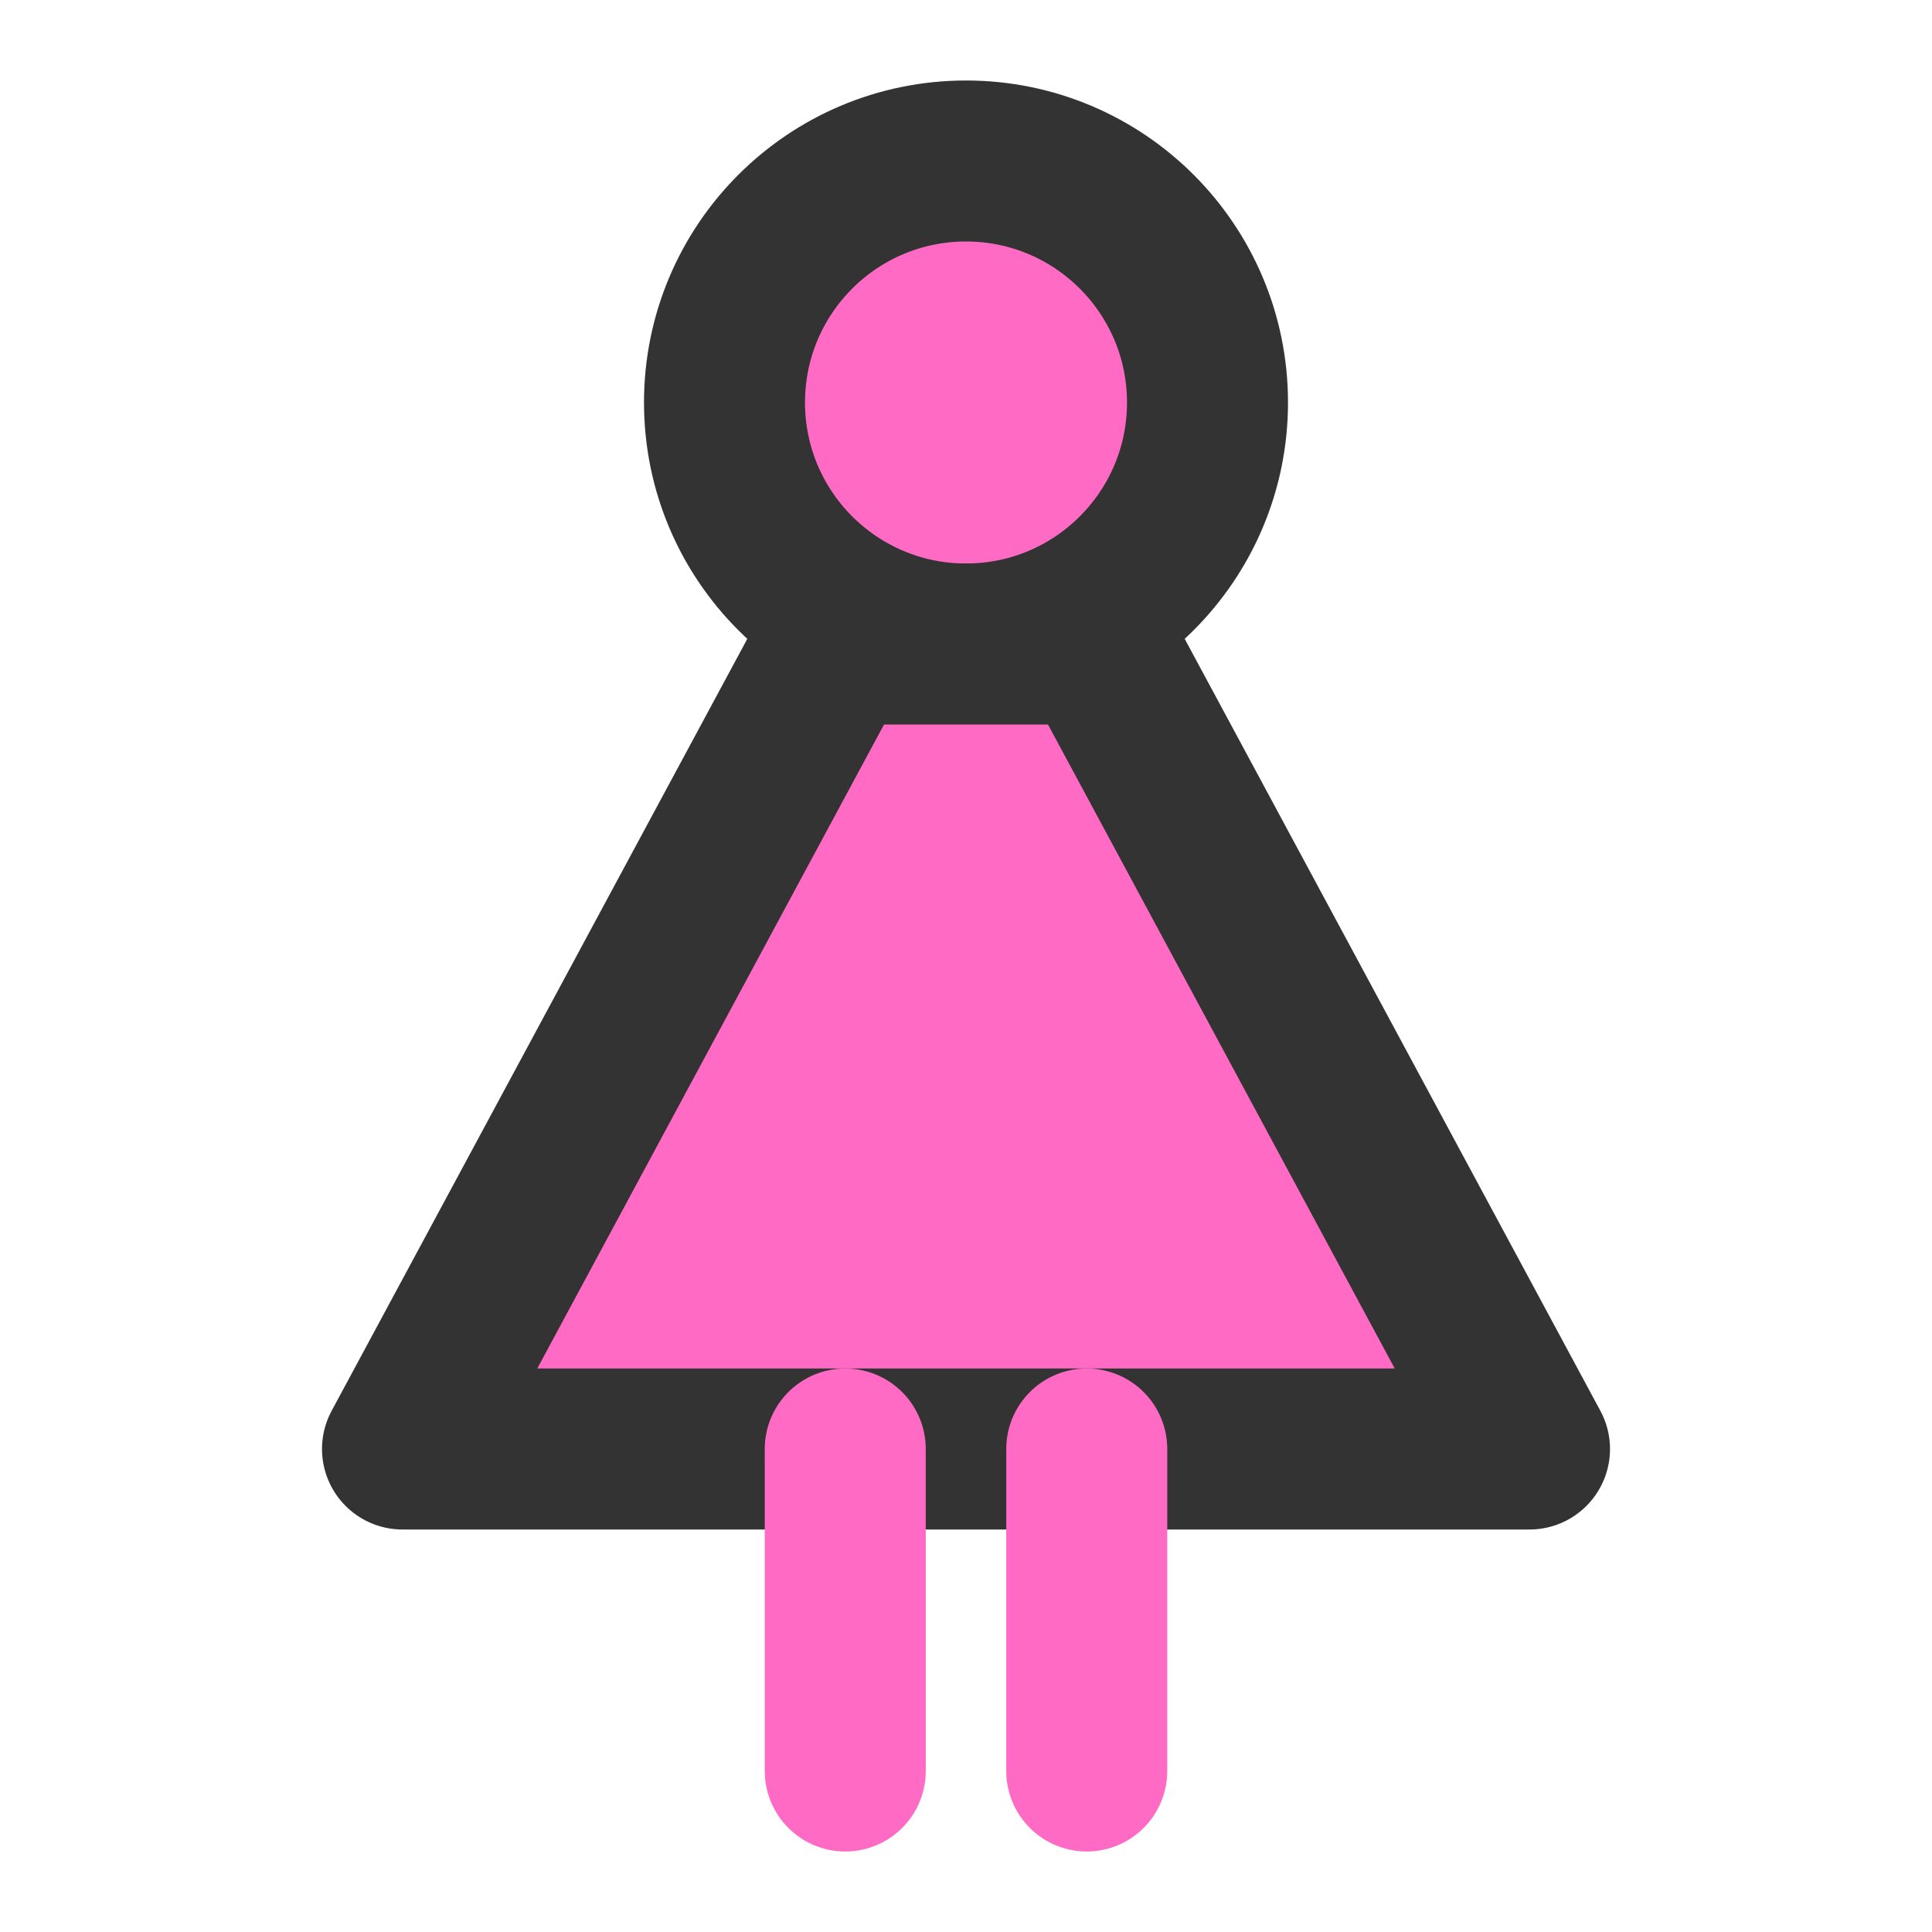 <?xml version="1.0" encoding="UTF-8"?>
<svg width="40" height="40" viewBox="0 0 48 48" fill="#ff6ac4" xmlns="http://www.w3.org/2000/svg">
<circle cx="24" cy="10" r="6" fill="#ff6ac4" stroke="#333" stroke-width="4" stroke-linecap="round" stroke-linejoin="round"/>
<path d="M27.231 16H20.769L10 36H38L27.231 16Z" fill="#ff6ac4" stroke="#333" stroke-width="4" stroke-linecap="round" stroke-linejoin="round"/>
<path d="M27 36V44" stroke="#ff6ac4" stroke-width="4" stroke-linecap="round" stroke-linejoin="round"/>
<path d="M21 36V44" stroke="#ff6ac4" stroke-width="4" stroke-linecap="round" stroke-linejoin="round"/>
</svg>
